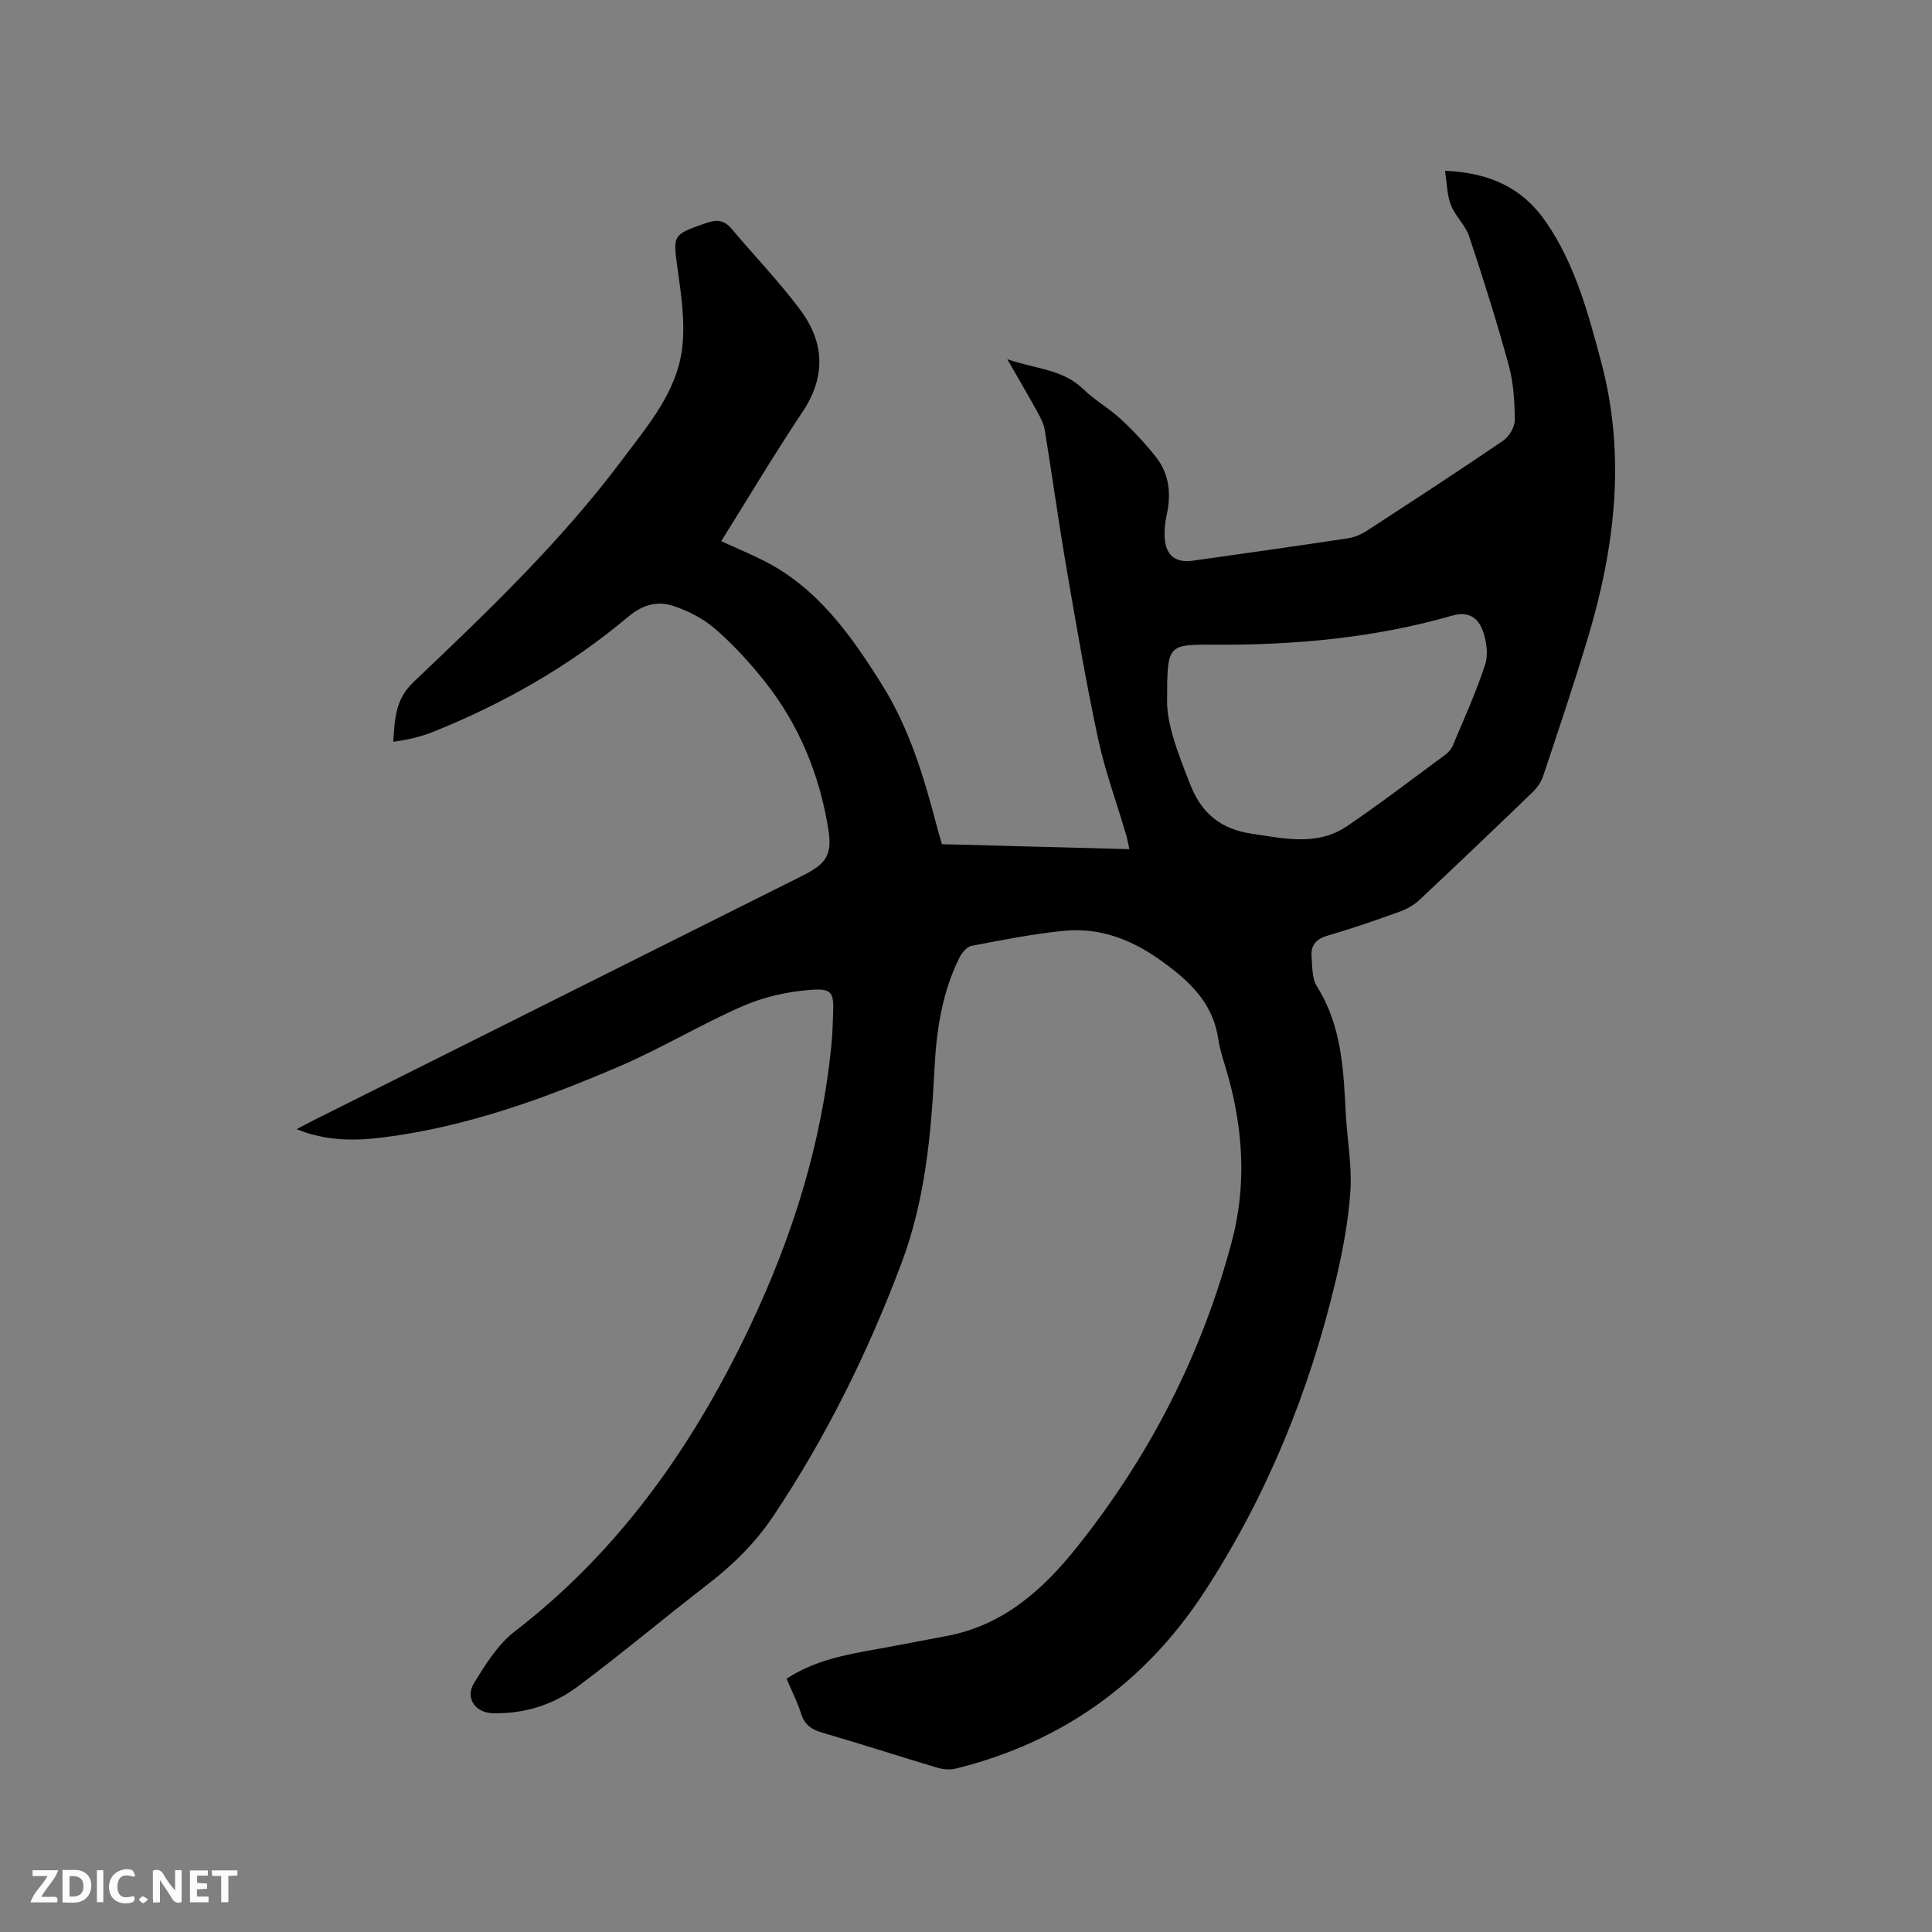<svg enable-background="new 0 0 400 400" viewBox="0 0 400 400" xmlns="http://www.w3.org/2000/svg"><rect x="0" y="0" width="400" height="400" fill="#808080" stroke="none"/><path d="m162.85 347.56c5.83-3.82 12.18-4.96 18.54-6.1 4.9-.87 9.78-1.85 14.67-2.76 11.57-2.17 19.8-9.5 26.76-18.2 15.14-18.91 26.04-40.1 32.24-63.57 3.02-11.44 2.34-22.89-.82-34.23-.71-2.55-1.64-5.07-2.03-7.66-1.13-7.63-6.23-12.15-12.04-16.3-6-4.28-12.59-6.76-19.94-6.02-6.41.64-12.76 1.9-19.09 3.11-.97.19-2 1.43-2.5 2.44-3.61 7.25-4.77 15.09-5.17 23.08-.69 13.69-1.96 27.24-6.85 40.24-6.93 18.41-15.56 35.92-26.51 52.29-3.7 5.54-8.32 10.08-13.57 14.13-9.05 6.99-17.81 14.36-26.97 21.2-5.09 3.8-11.11 5.66-17.59 5.49-3.63-.1-5.74-3.2-3.81-6.3 2.37-3.8 4.88-7.91 8.34-10.58 21.8-16.78 37.03-38.53 48.69-63.06 8.89-18.7 15.02-38.21 16.98-58.91.18-1.9.22-3.81.3-5.72.19-4.61-.12-5.54-4.68-5.19-4.74.36-9.66 1.46-14.01 3.36-8.63 3.75-16.74 8.68-25.38 12.4-15.77 6.79-31.91 12.63-49.09 14.79-5.86.74-11.77.78-17.91-1.7 1.49-.78 2.49-1.33 3.5-1.84 33.72-16.87 67.43-33.73 101.15-50.6 4.94-2.47 6.3-4.27 5.44-9.64-1.8-11.24-6.02-21.6-13.13-30.57-3.08-3.89-6.49-7.62-10.23-10.88-2.46-2.15-5.61-3.77-8.73-4.81-3.27-1.09-6.34-.29-9.33 2.23-12.17 10.23-25.86 18.02-40.62 23.93-1.37.55-2.82.93-4.26 1.29-1.12.28-2.28.42-3.78.69.33-4.64.33-8.71 4.22-12.4 15.29-14.53 30.57-29.12 43.26-46.11 5.33-7.13 11.35-14.07 12.37-23.28.57-5.14-.2-10.51-.92-15.7-1.05-7.55-1.24-7.44 5.84-9.92 2.18-.77 3.74-.64 5.27 1.18 4.7 5.59 9.8 10.88 14.17 16.71 5.05 6.74 5.44 13.85.52 21.22-5.82 8.71-11.18 17.73-16.83 26.76 2.97 1.35 5.79 2.54 8.52 3.89 11.33 5.62 18.25 15.43 24.74 25.77 5.72 9.13 8.73 19.21 11.41 29.47.29 1.11.63 2.21 1.03 3.6 12.81.34 25.59.68 38.8 1.03-.26-1.16-.42-2.14-.7-3.08-1.94-6.6-4.34-13.1-5.78-19.81-2.5-11.68-4.51-23.48-6.53-35.26-1.63-9.5-2.95-19.05-4.49-28.57-.2-1.21-.77-2.4-1.37-3.49-1.93-3.51-3.96-6.97-6.4-11.23 5.85 2.03 11.48 2.04 15.74 6.2 2.33 2.28 5.29 3.92 7.69 6.14 2.61 2.42 5.08 5.06 7.3 7.85 2.82 3.54 3.23 7.68 2.27 12.05-.34 1.53-.51 3.16-.42 4.72.22 3.65 2.23 5.26 5.85 4.75 10.7-1.5 21.4-3.01 32.08-4.63 1.41-.21 2.85-.85 4.05-1.64 9.42-6.12 18.83-12.25 28.11-18.58 1.24-.85 2.41-2.83 2.4-4.28-.03-3.78-.26-7.69-1.25-11.31-2.45-8.97-5.25-17.86-8.19-26.68-.77-2.32-2.87-4.19-3.78-6.49-.81-2.05-.8-4.42-1.23-7.11 9.38.4 16.14 3.59 21.01 10.74 5.98 8.77 8.64 18.78 11.32 28.81 5.18 19.41 2.87 38.47-2.8 57.33-2.86 9.52-6.05 18.95-9.19 28.39-.41 1.24-1.25 2.46-2.19 3.37-7.78 7.51-15.61 14.98-23.5 22.37-1.11 1.04-2.57 1.86-4.01 2.37-4.98 1.79-9.98 3.53-15.05 5.01-2.39.7-3.4 2.07-3.21 4.32.17 2.08.06 4.51 1.1 6.15 5.2 8.21 5.5 17.39 6 26.6.29 5.29 1.29 10.62.93 15.85-.43 6.29-1.63 12.59-3.1 18.74-5.45 22.84-14.24 44.38-27.06 64.07-12.3 18.89-29.55 31.25-51.54 36.69-1.24.31-2.73.15-3.97-.23-7.91-2.36-15.76-4.92-23.69-7.22-2.24-.65-3.65-1.64-4.37-3.94-.73-2.35-1.9-4.62-3-7.22zm78.78-202.63c-.09 5.11 2.36 11.28 4.81 17.53 2.36 6.03 6.41 9.23 12.76 10.16 6.75.99 13.56 2.6 19.71-1.59 6.92-4.7 13.57-9.79 20.31-14.76.66-.48 1.27-1.2 1.58-1.94 2.32-5.55 4.83-11.05 6.69-16.75.68-2.1.28-4.9-.52-7.05-.95-2.56-2.87-4.05-6.28-3.08-16.11 4.63-32.64 6.13-49.35 6.03-9.67-.06-9.67-.01-9.71 11.45z" fill="#000001"/><g fill="#fafbfa"><path d="m37.59 393.81c-.92.31-1.52.05-2-.78-.7-1.2-1.52-2.34-2.47-3.78v4.59c-.55.03-.95.05-1.41.07-.03-.37-.06-.64-.06-.91 0-1.91 0-3.81 0-5.7 1.13-.41 1.77-.03 2.29.91.62 1.11 1.38 2.14 2.31 3.19v-4.2h1.35v6.61z"/><path d="m12.94 393.88v-6.75c1.9.19 3.93-.54 5.37 1.29.8 1.01.78 2.88.03 3.97-1.37 1.97-3.4 1.51-5.4 1.49m1.45-1.22c2.04.12 2.92-.58 2.89-2.21-.03-1.51-.98-2.19-2.89-2z"/><path d="m11.81 393.87h-5.49c.68-2.18 2.47-3.48 3.51-5.45h-3.08v-1.21h5.29c-.71 2.13-2.44 3.48-3.47 5.51.86 0 1.63.04 2.39-.01.79-.05 1.14.21.85 1.16"/><path d="m39.33 393.86v-6.61h3.7v1.07h-2.22v1.52c.68.04 1.34.09 2.07.13v1.07c-.72.05-1.38.09-2.1.14v1.48h2.4v1.19h-3.85z"/><path d="m27.71 388.56c-1.15-.3-2.46-.61-3.1.64-.37.73-.41 1.93-.06 2.67.63 1.35 1.99.93 3.17.68.35.94-.01 1.32-.93 1.46-1.62.25-3.05-.27-3.76-1.48-.73-1.24-.6-3.03.31-4.17.88-1.11 2.71-1.7 4-1.16.32.13.44.74.65 1.12-.1.08-.19.16-.28.24"/><path d="m49.15 387.24v1.07c-.59.02-1.17.05-1.87.08v5.44h-1.48v-5.44h-1.85c-.05-.4-.08-.73-.13-1.15z"/><path d="m20.06 387.21h1.33v6.62h-1.33z"/><path d="m30.68 393.25c-.49.38-.8.79-1.05.76-.32-.05-.6-.45-.9-.7.26-.24.51-.64.8-.67.29-.04.62.3 1.15.61"/></g></svg>